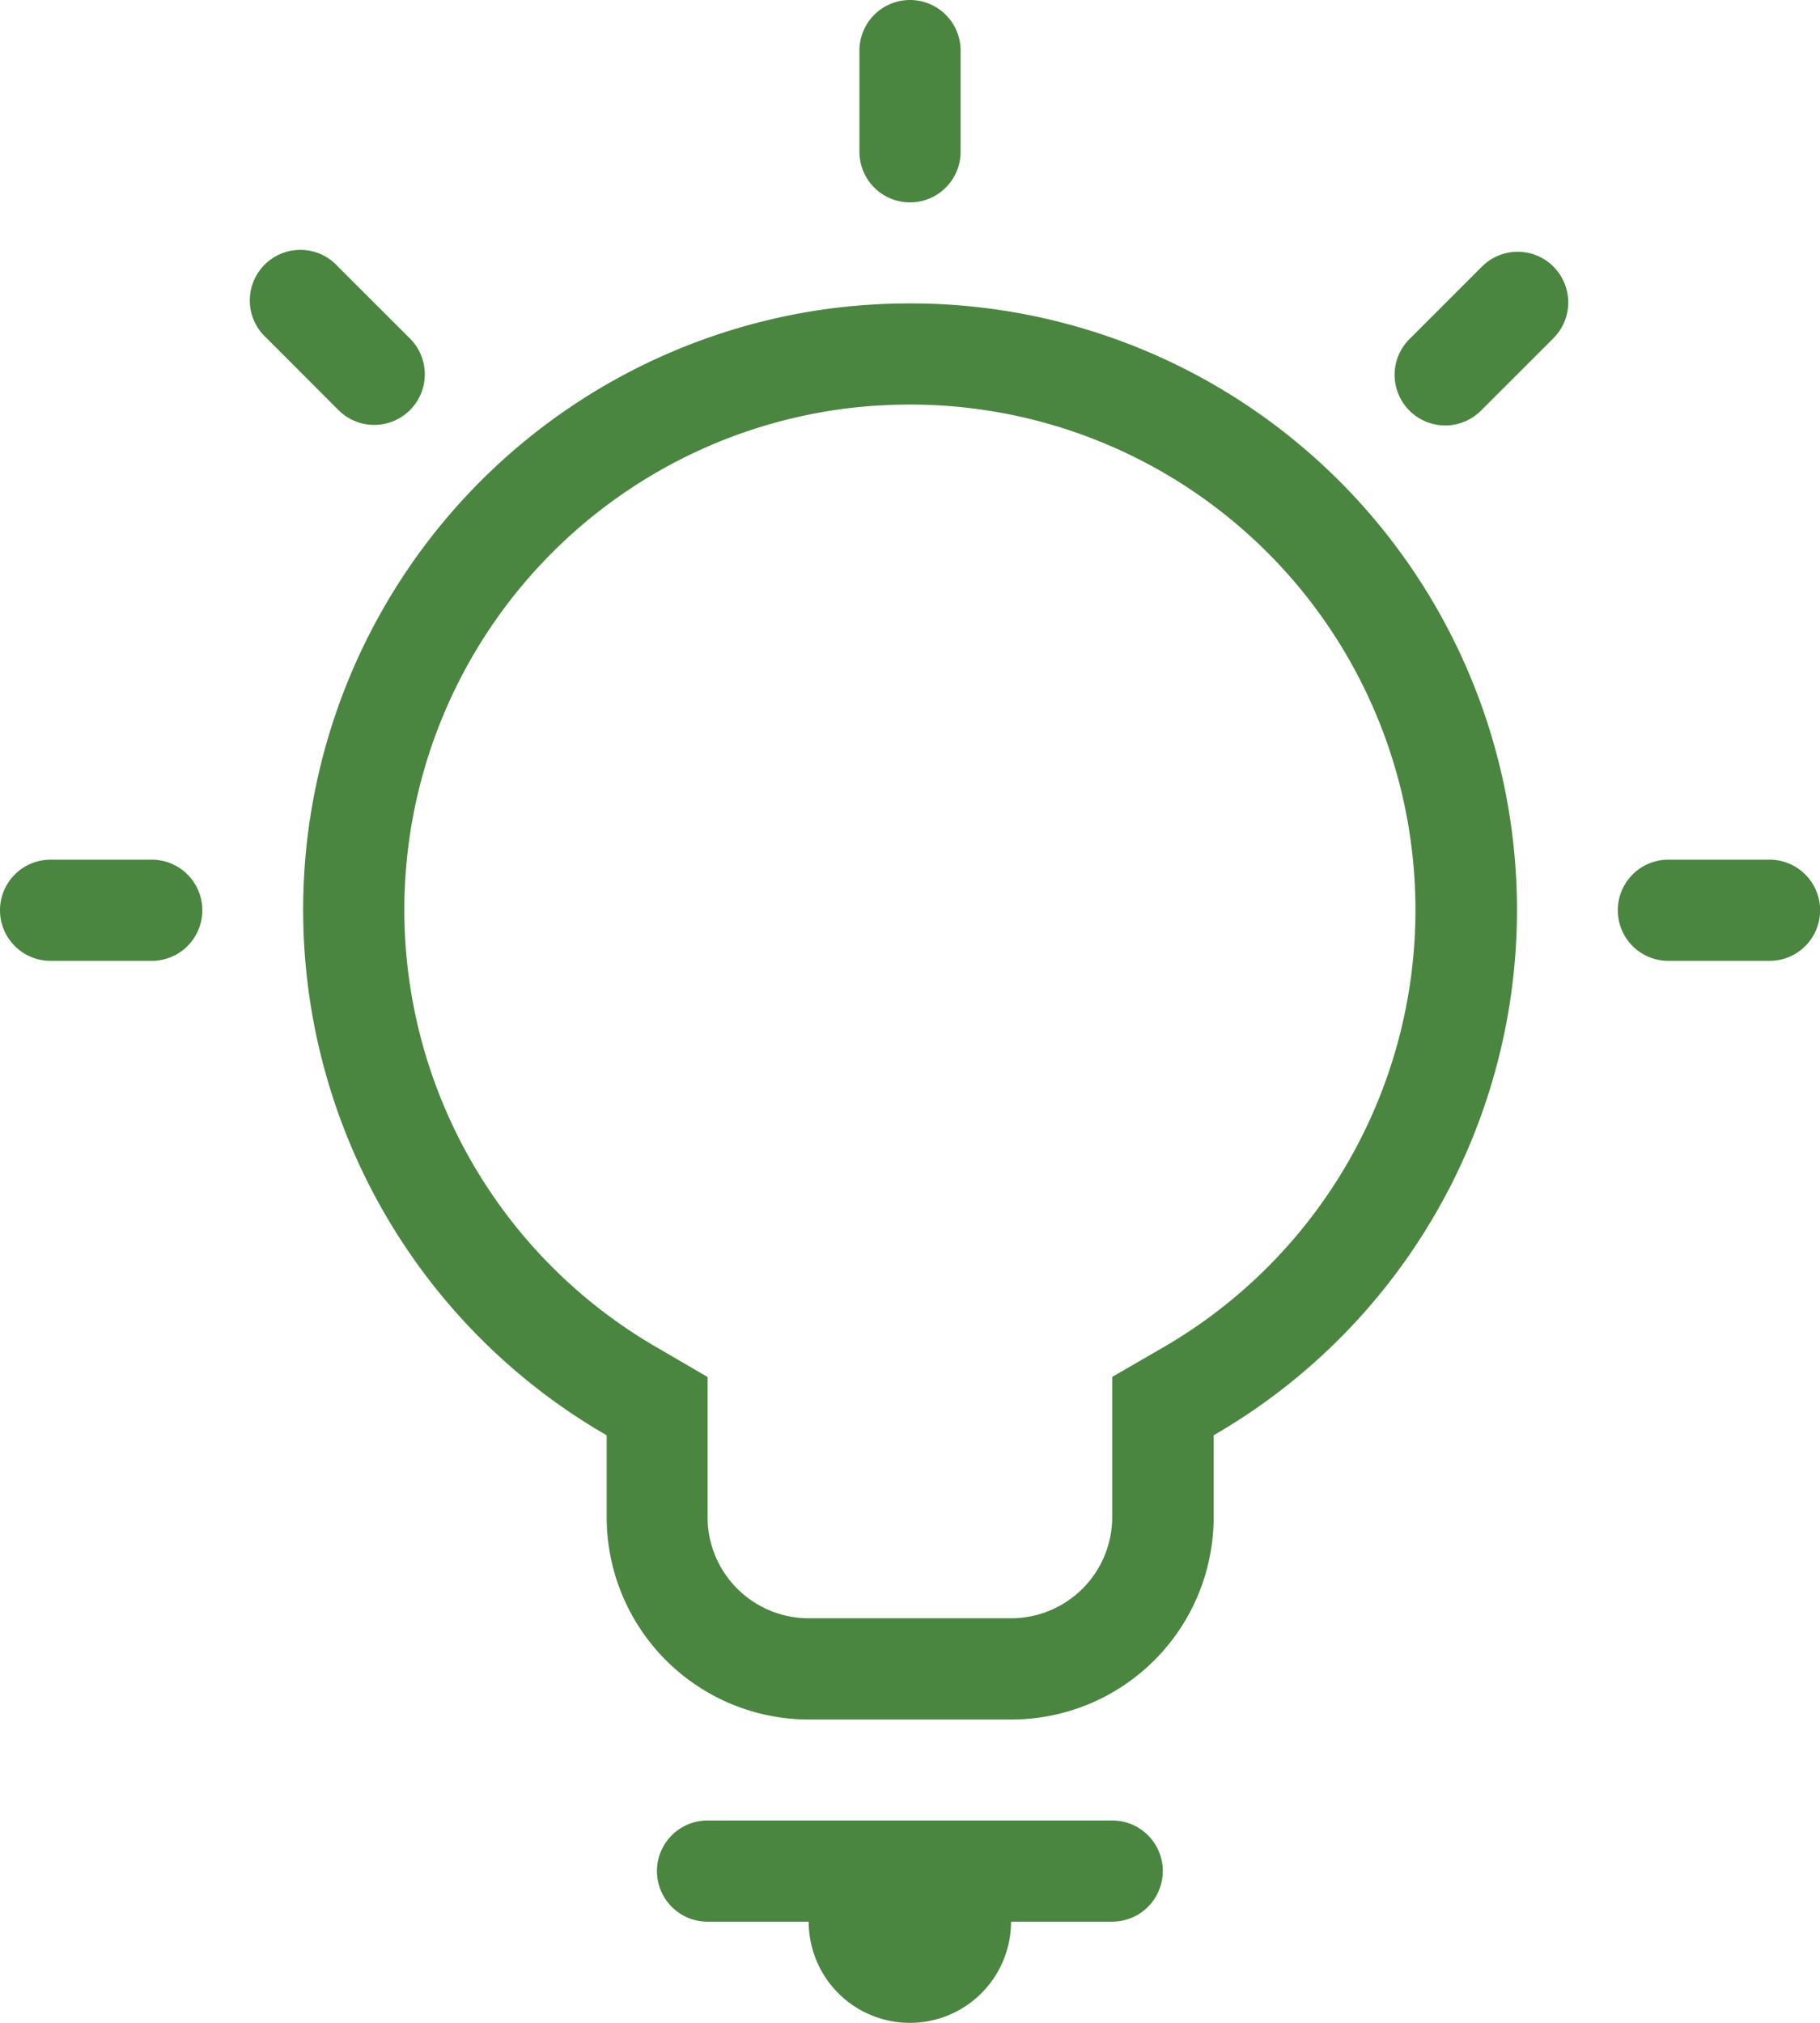 <svg xmlns="http://www.w3.org/2000/svg" width="79.16" height="87.956" viewBox="0 0 79.16 87.956">
  <g id="value-creation" transform="translate(-3 -1)">
    <path id="Path_111" data-name="Path 111" d="M42.58,14.193a27.372,27.372,0,0,0-3.193.188,26.371,26.371,0,0,0-10,49.027v3.559a8.8,8.8,0,0,0,8.8,8.8h8.8a8.8,8.8,0,0,0,8.8-8.8V63.408A26.372,26.372,0,0,0,42.58,14.193ZM53.569,59.6l-2.194,1.27v6.094a4.4,4.4,0,0,1-4.4,4.4h-8.8a4.4,4.4,0,0,1-4.4-4.4V60.873L31.591,59.6A21.973,21.973,0,0,1,39.9,18.749a23.088,23.088,0,0,1,2.68-.158A21.974,21.974,0,0,1,53.569,59.6Zm.005,22.757a2.2,2.2,0,0,1-2.2,2.2h-4.4a4.4,4.4,0,1,1-8.8,0h-4.4a2.2,2.2,0,1,1,0-4.4H51.376a2.2,2.2,0,0,1,2.2,2.2ZM11.8,40.58a2.2,2.2,0,0,1-2.2,2.2H5.2a2.2,2.2,0,1,1,0-4.4H9.6a2.2,2.2,0,0,1,2.2,2.2Zm70.365,0a2.2,2.2,0,0,1-2.2,2.2h-4.4a2.2,2.2,0,1,1,0-4.4h4.4a2.2,2.2,0,0,1,2.2,2.2ZM40.381,7.6V3.2a2.2,2.2,0,1,1,4.4,0V7.6a2.2,2.2,0,1,1-4.4,0Zm30.186,4.995a2.2,2.2,0,0,1,0,3.109L67.458,18.81A2.2,2.2,0,1,1,64.348,15.7l3.109-3.109a2.2,2.2,0,0,1,3.109,0ZM17.7,18.81,14.594,15.7A2.2,2.2,0,1,1,17.7,12.592L20.812,15.7A2.2,2.2,0,1,1,17.7,18.81Z" transform="translate(0)" fill="#4a863f"/>
  </g>
</svg>
